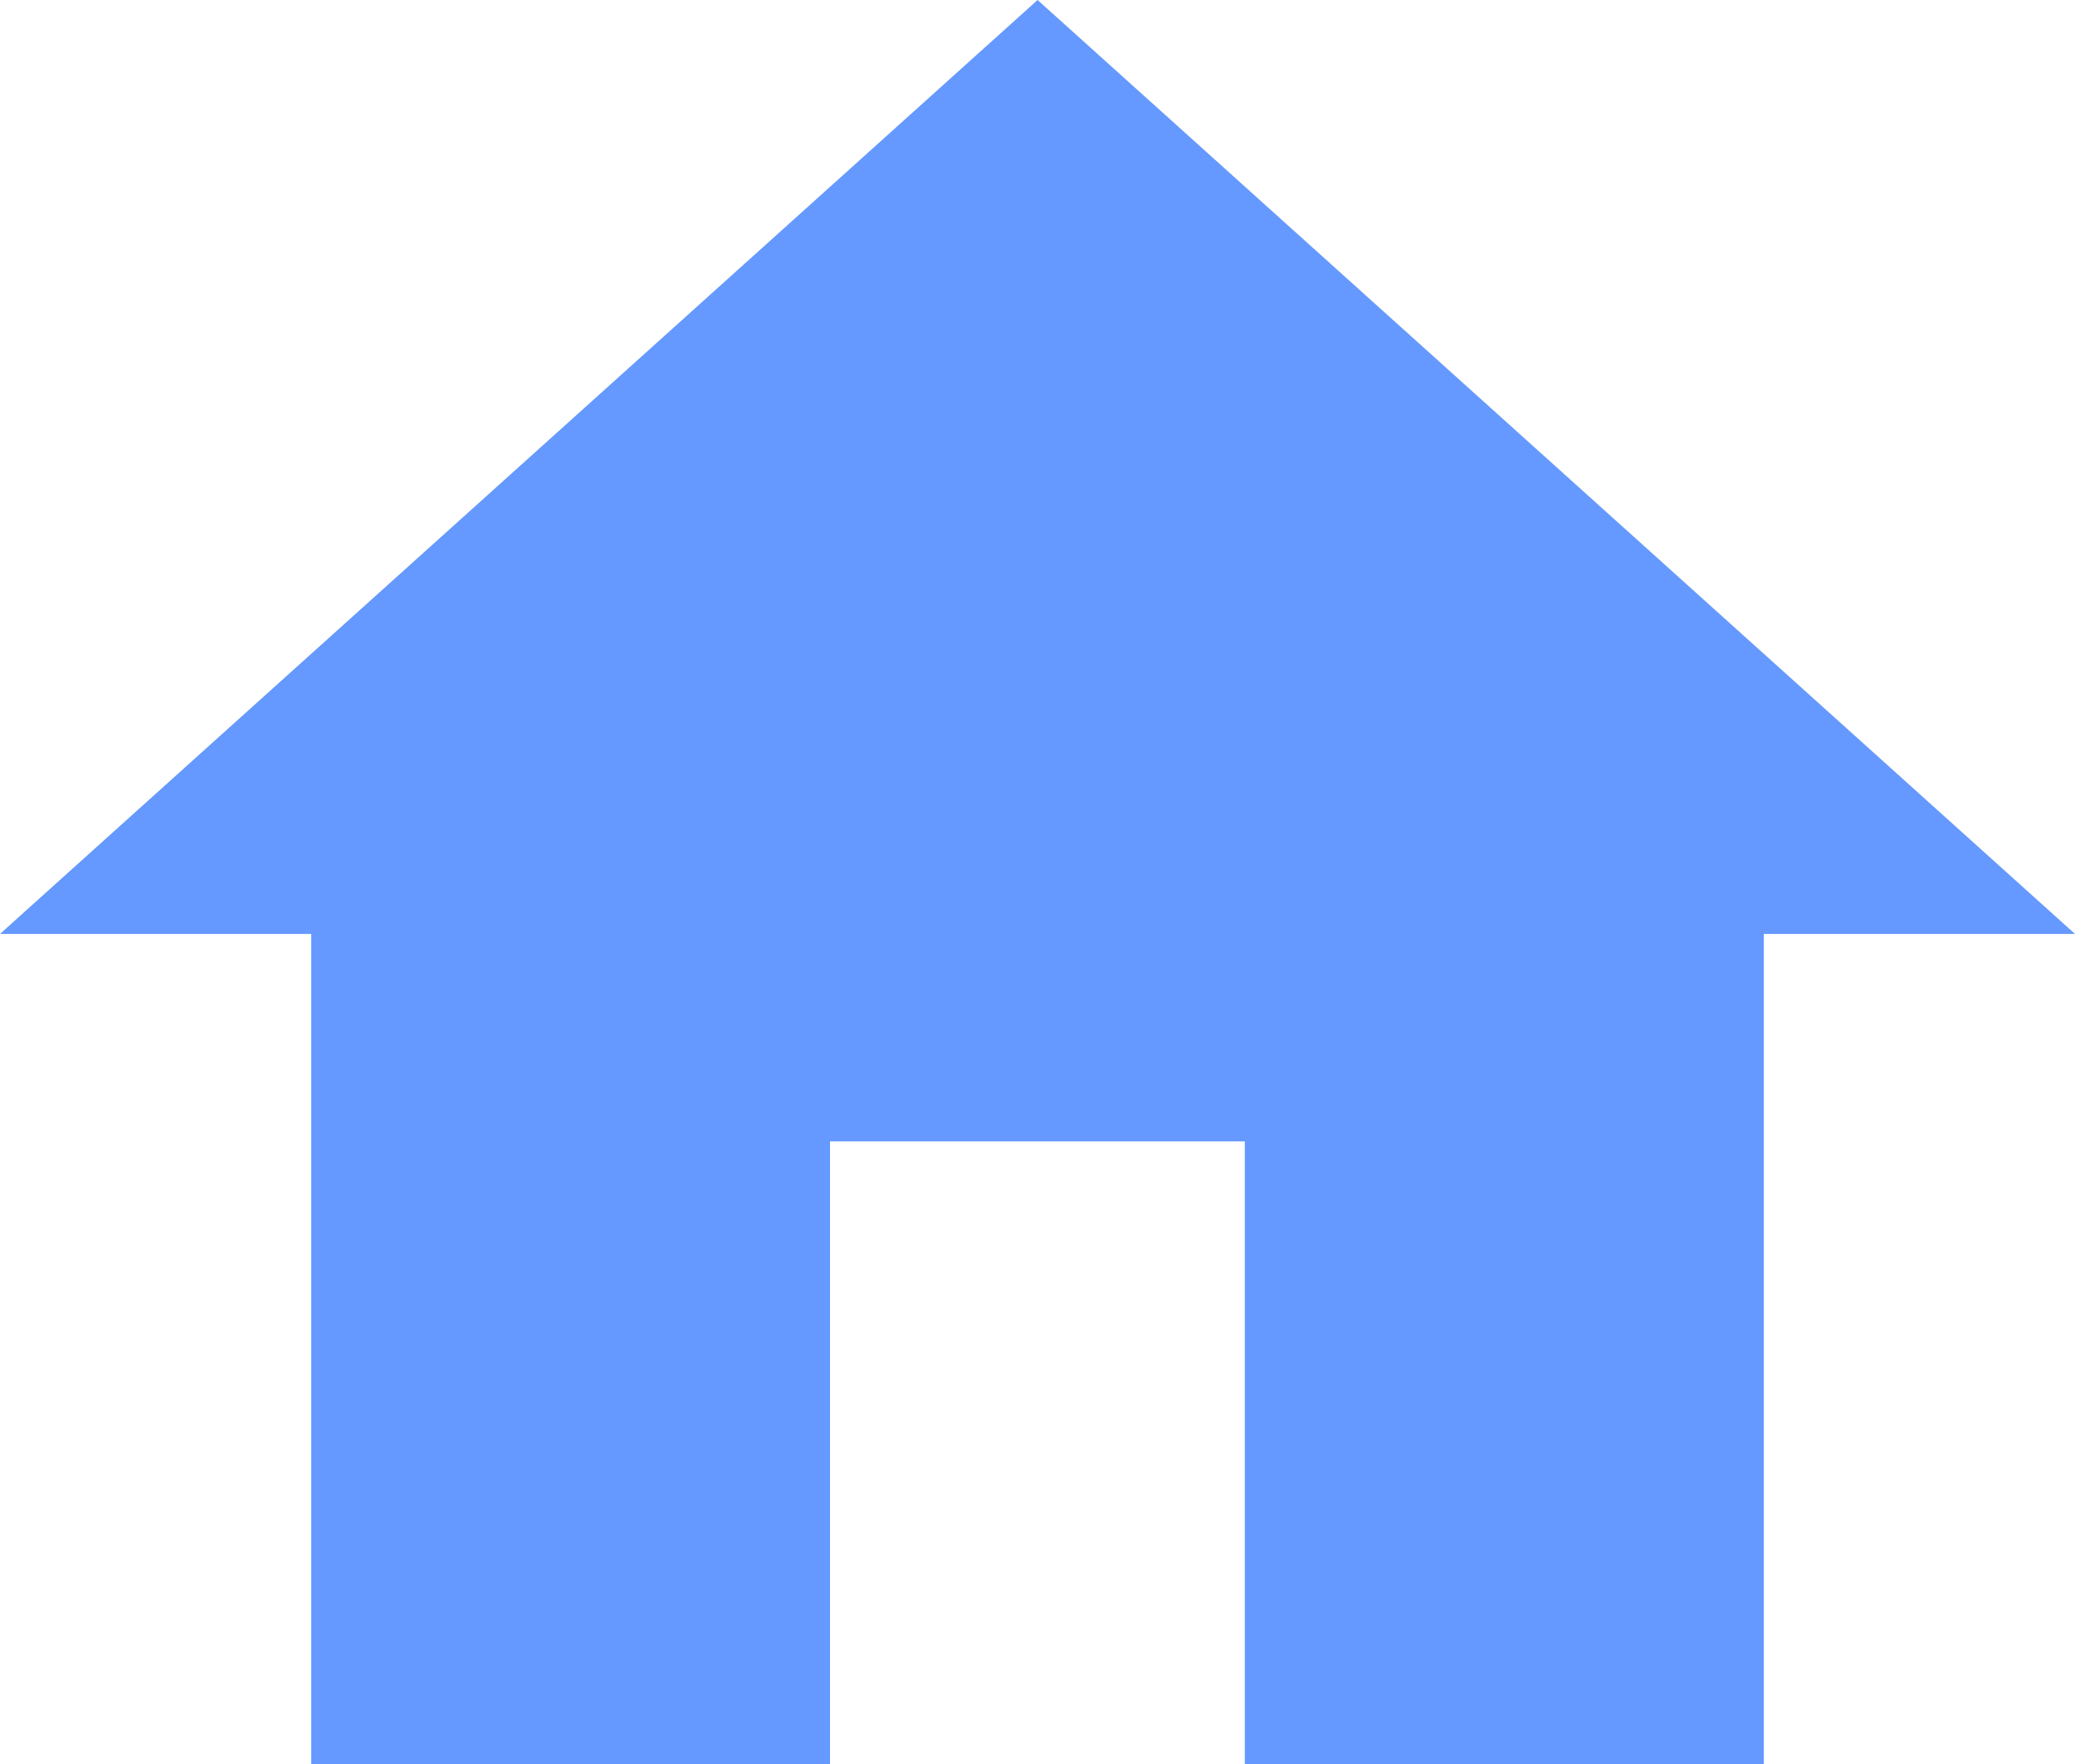 <svg xmlns="http://www.w3.org/2000/svg" width="11.835" height="10.06"><path data-name="Icon material-home" d="M4.734 10.06V6.509H7.1v3.551h2.96V5.326h1.775L5.918 0 0 5.326h1.775v4.734z" fill="#6599ff"/></svg>